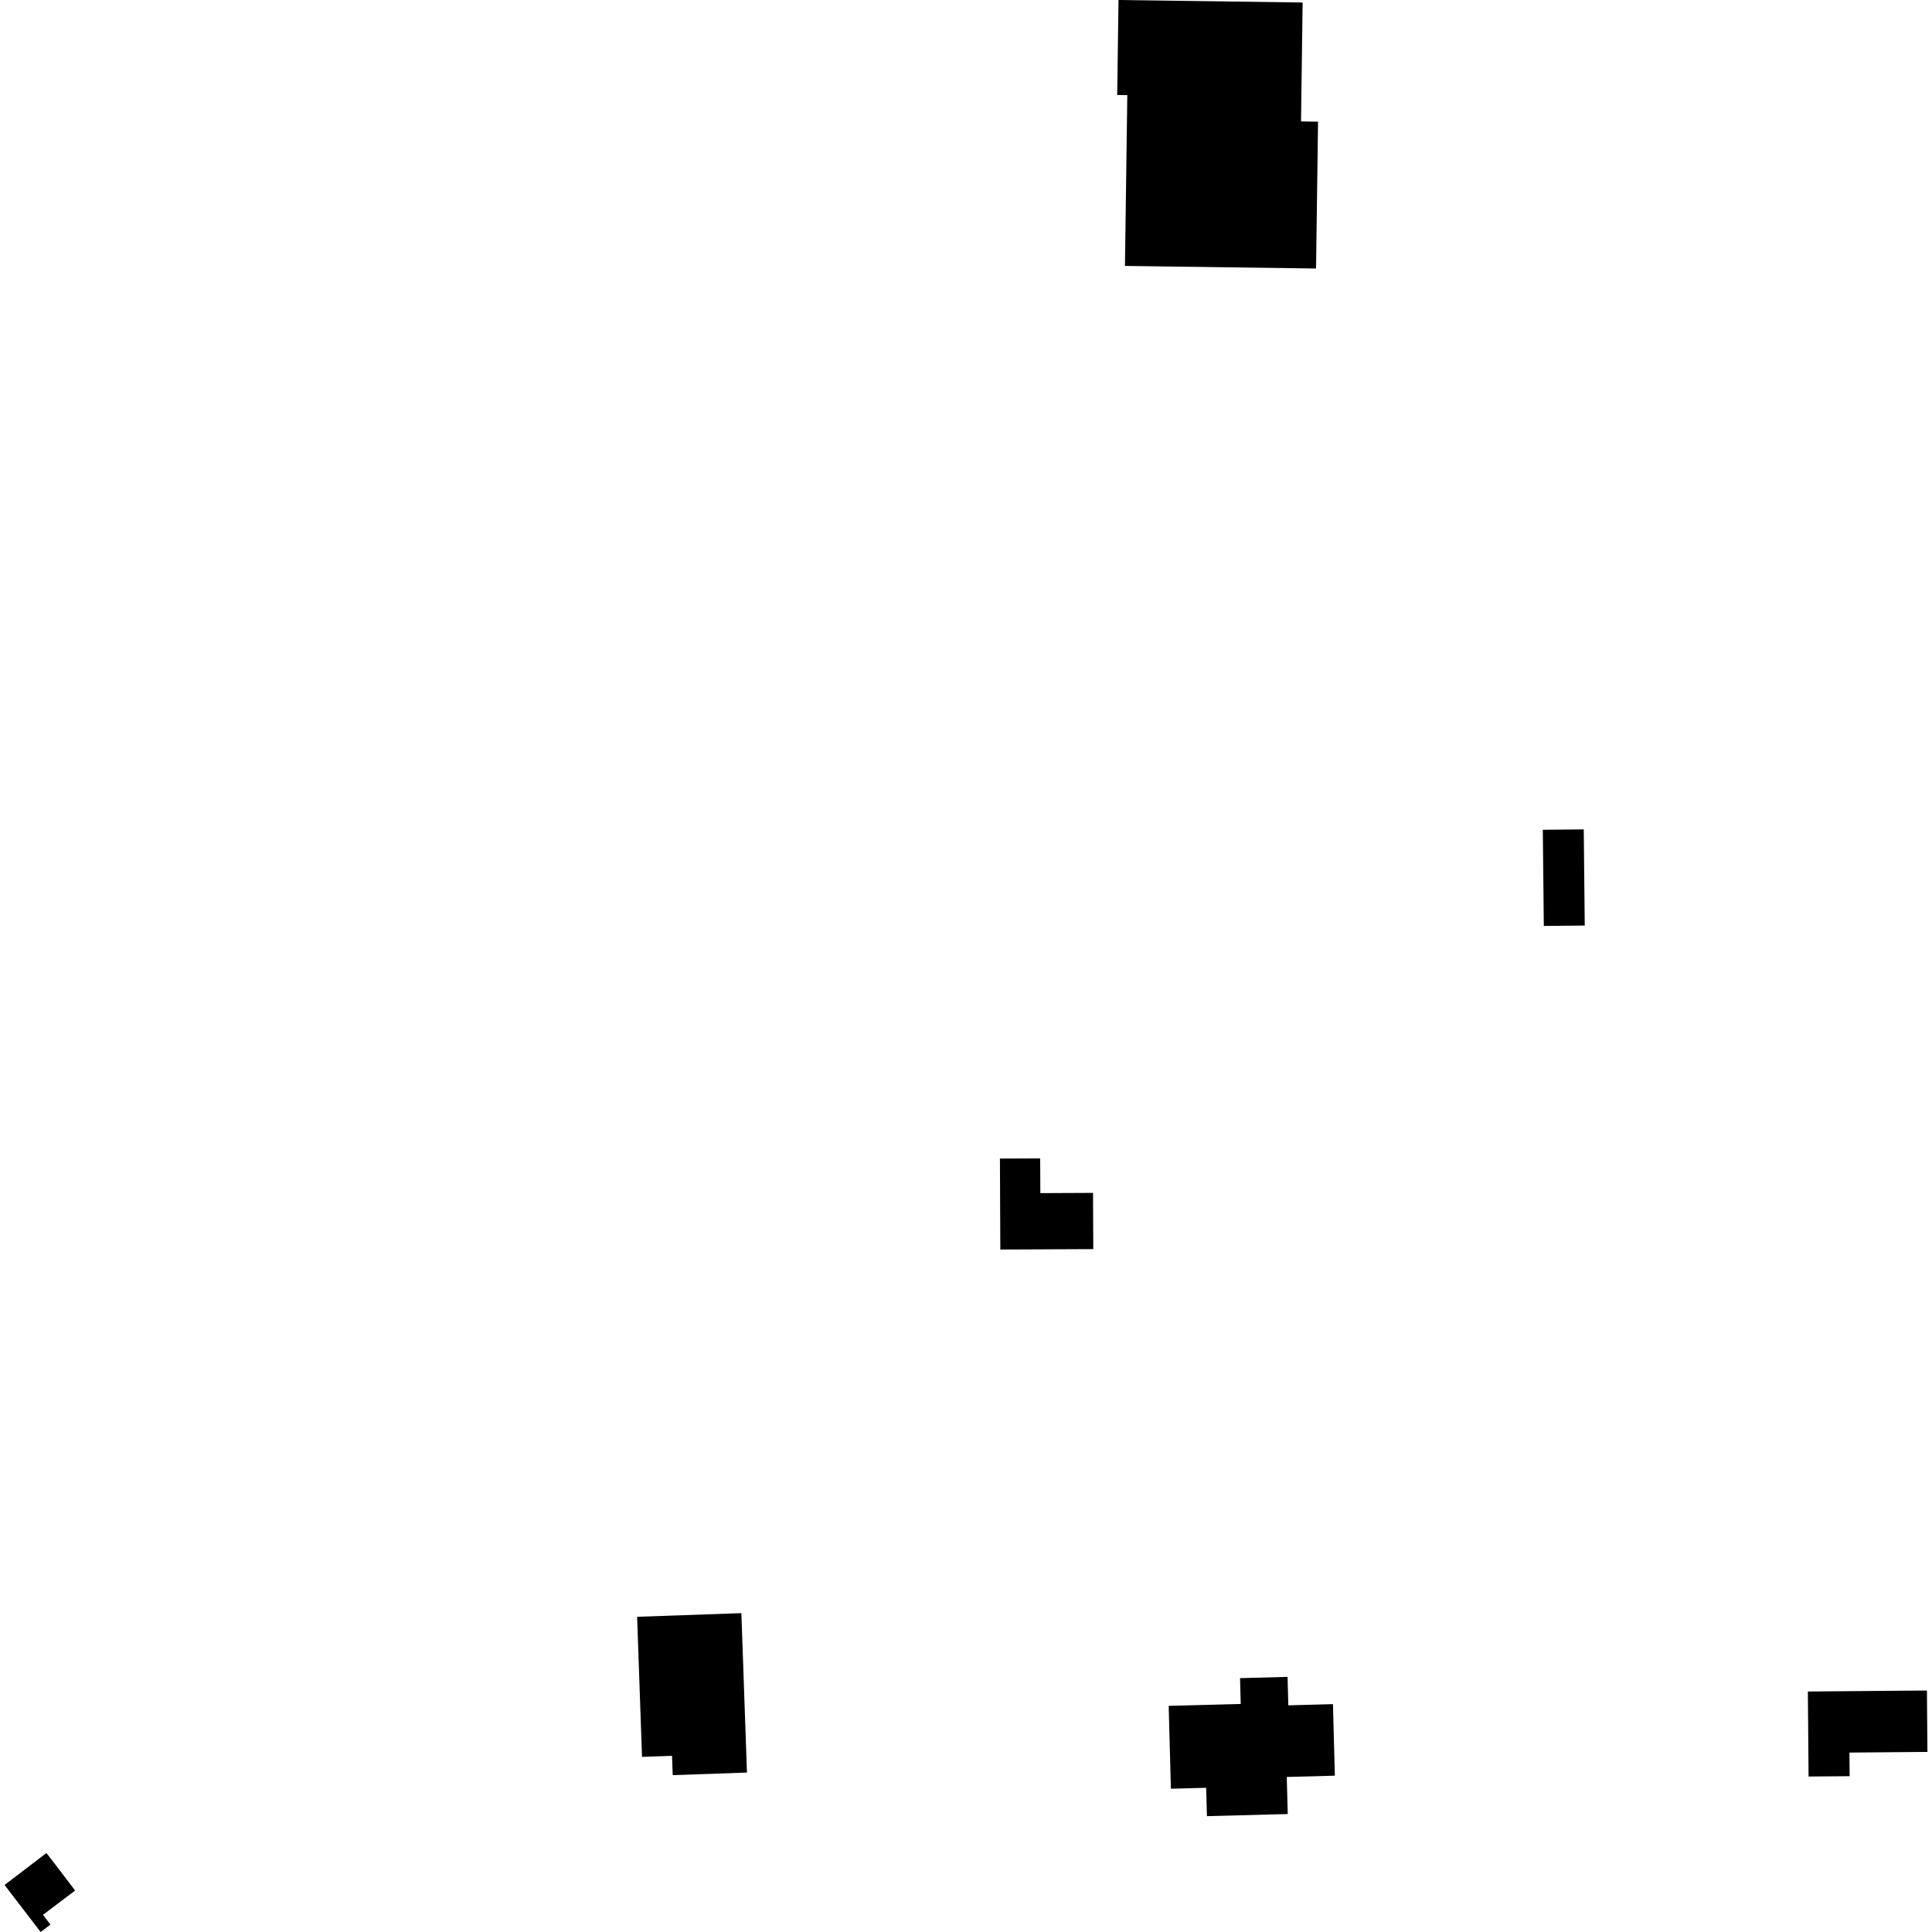<?xml version="1.0" encoding="utf-8" standalone="no"?>
<!DOCTYPE svg PUBLIC "-//W3C//DTD SVG 1.1//EN"
  "http://www.w3.org/Graphics/SVG/1.1/DTD/svg11.dtd">
<!-- Created with matplotlib (https://matplotlib.org/) -->
<svg height="288pt" version="1.1" viewBox="0 0 288 288" width="288pt" xmlns="http://www.w3.org/2000/svg" xmlns:xlink="http://www.w3.org/1999/xlink">
 <defs>
  <style type="text/css">
*{stroke-linecap:butt;stroke-linejoin:round;}
  </style>
 </defs>
 <g id="figure_1">
  <g id="patch_1">
   <path d="M 0 288 
L 288 288 
L 288 0 
L 0 0 
z
" style="fill:none;opacity:0;"/>
  </g>
  <g id="axes_1">
   <g id="PatchCollection_1">
    <path clip-path="url(#pa701cd52f4)" d="M 6.052 288 
L 5.348 287.074 
L 0.68 280.992 
L 6.923 276.225 
L 9.151 279.125 
L 11.197 281.819 
L 6.411 285.439 
L 7.517 286.893 
L 6.052 288 
"/>
    <path clip-path="url(#pa701cd52f4)" d="M 94.974 241.012 
L 95.704 261.894 
L 100.18 261.74 
L 100.281 264.619 
L 111.348 264.232 
L 110.516 240.47 
L 94.974 241.012 
"/>
    <path clip-path="url(#pa701cd52f4)" d="M 174.214 254.292 
L 174.544 266.643 
L 179.803 266.505 
L 179.914 270.731 
L 191.963 270.415 
L 191.815 264.889 
L 198.986 264.697 
L 198.702 254.033 
L 192.048 254.211 
L 191.934 249.969 
L 184.852 250.157 
L 184.954 254.008 
L 174.214 254.292 
"/>
    <path clip-path="url(#pa701cd52f4)" d="M 269.495 252.151 
L 269.6 264.823 
L 275.721 264.773 
L 275.692 261.253 
L 287.32 261.155 
L 287.244 252.003 
L 269.495 252.151 
"/>
    <path clip-path="url(#pa701cd52f4)" d="M 229.985 123.696 
L 230.133 138.031 
L 236.235 137.969 
L 236.089 123.635 
L 229.985 123.696 
"/>
    <path clip-path="url(#pa701cd52f4)" d="M 149.058 172.708 
L 149.117 186.265 
L 162.974 186.203 
L 162.935 177.821 
L 155.082 177.857 
L 155.058 172.682 
L 149.058 172.708 
"/>
    <path clip-path="url(#pa701cd52f4)" d="M 166.733 -0 
L 194.182 0.375 
L 193.94 18.104 
L 196.48 18.138 
L 196.181 40.027 
L 167.695 39.641 
L 168.046 14.18 
L 166.539 14.162 
L 166.733 -0 
"/>
   </g>
  </g>
 </g>
 <defs>
  <clipPath id="pa701cd52f4">
   <rect height="288" width="286.64" x="0.68" y="0"/>
  </clipPath>
 </defs>
</svg>
